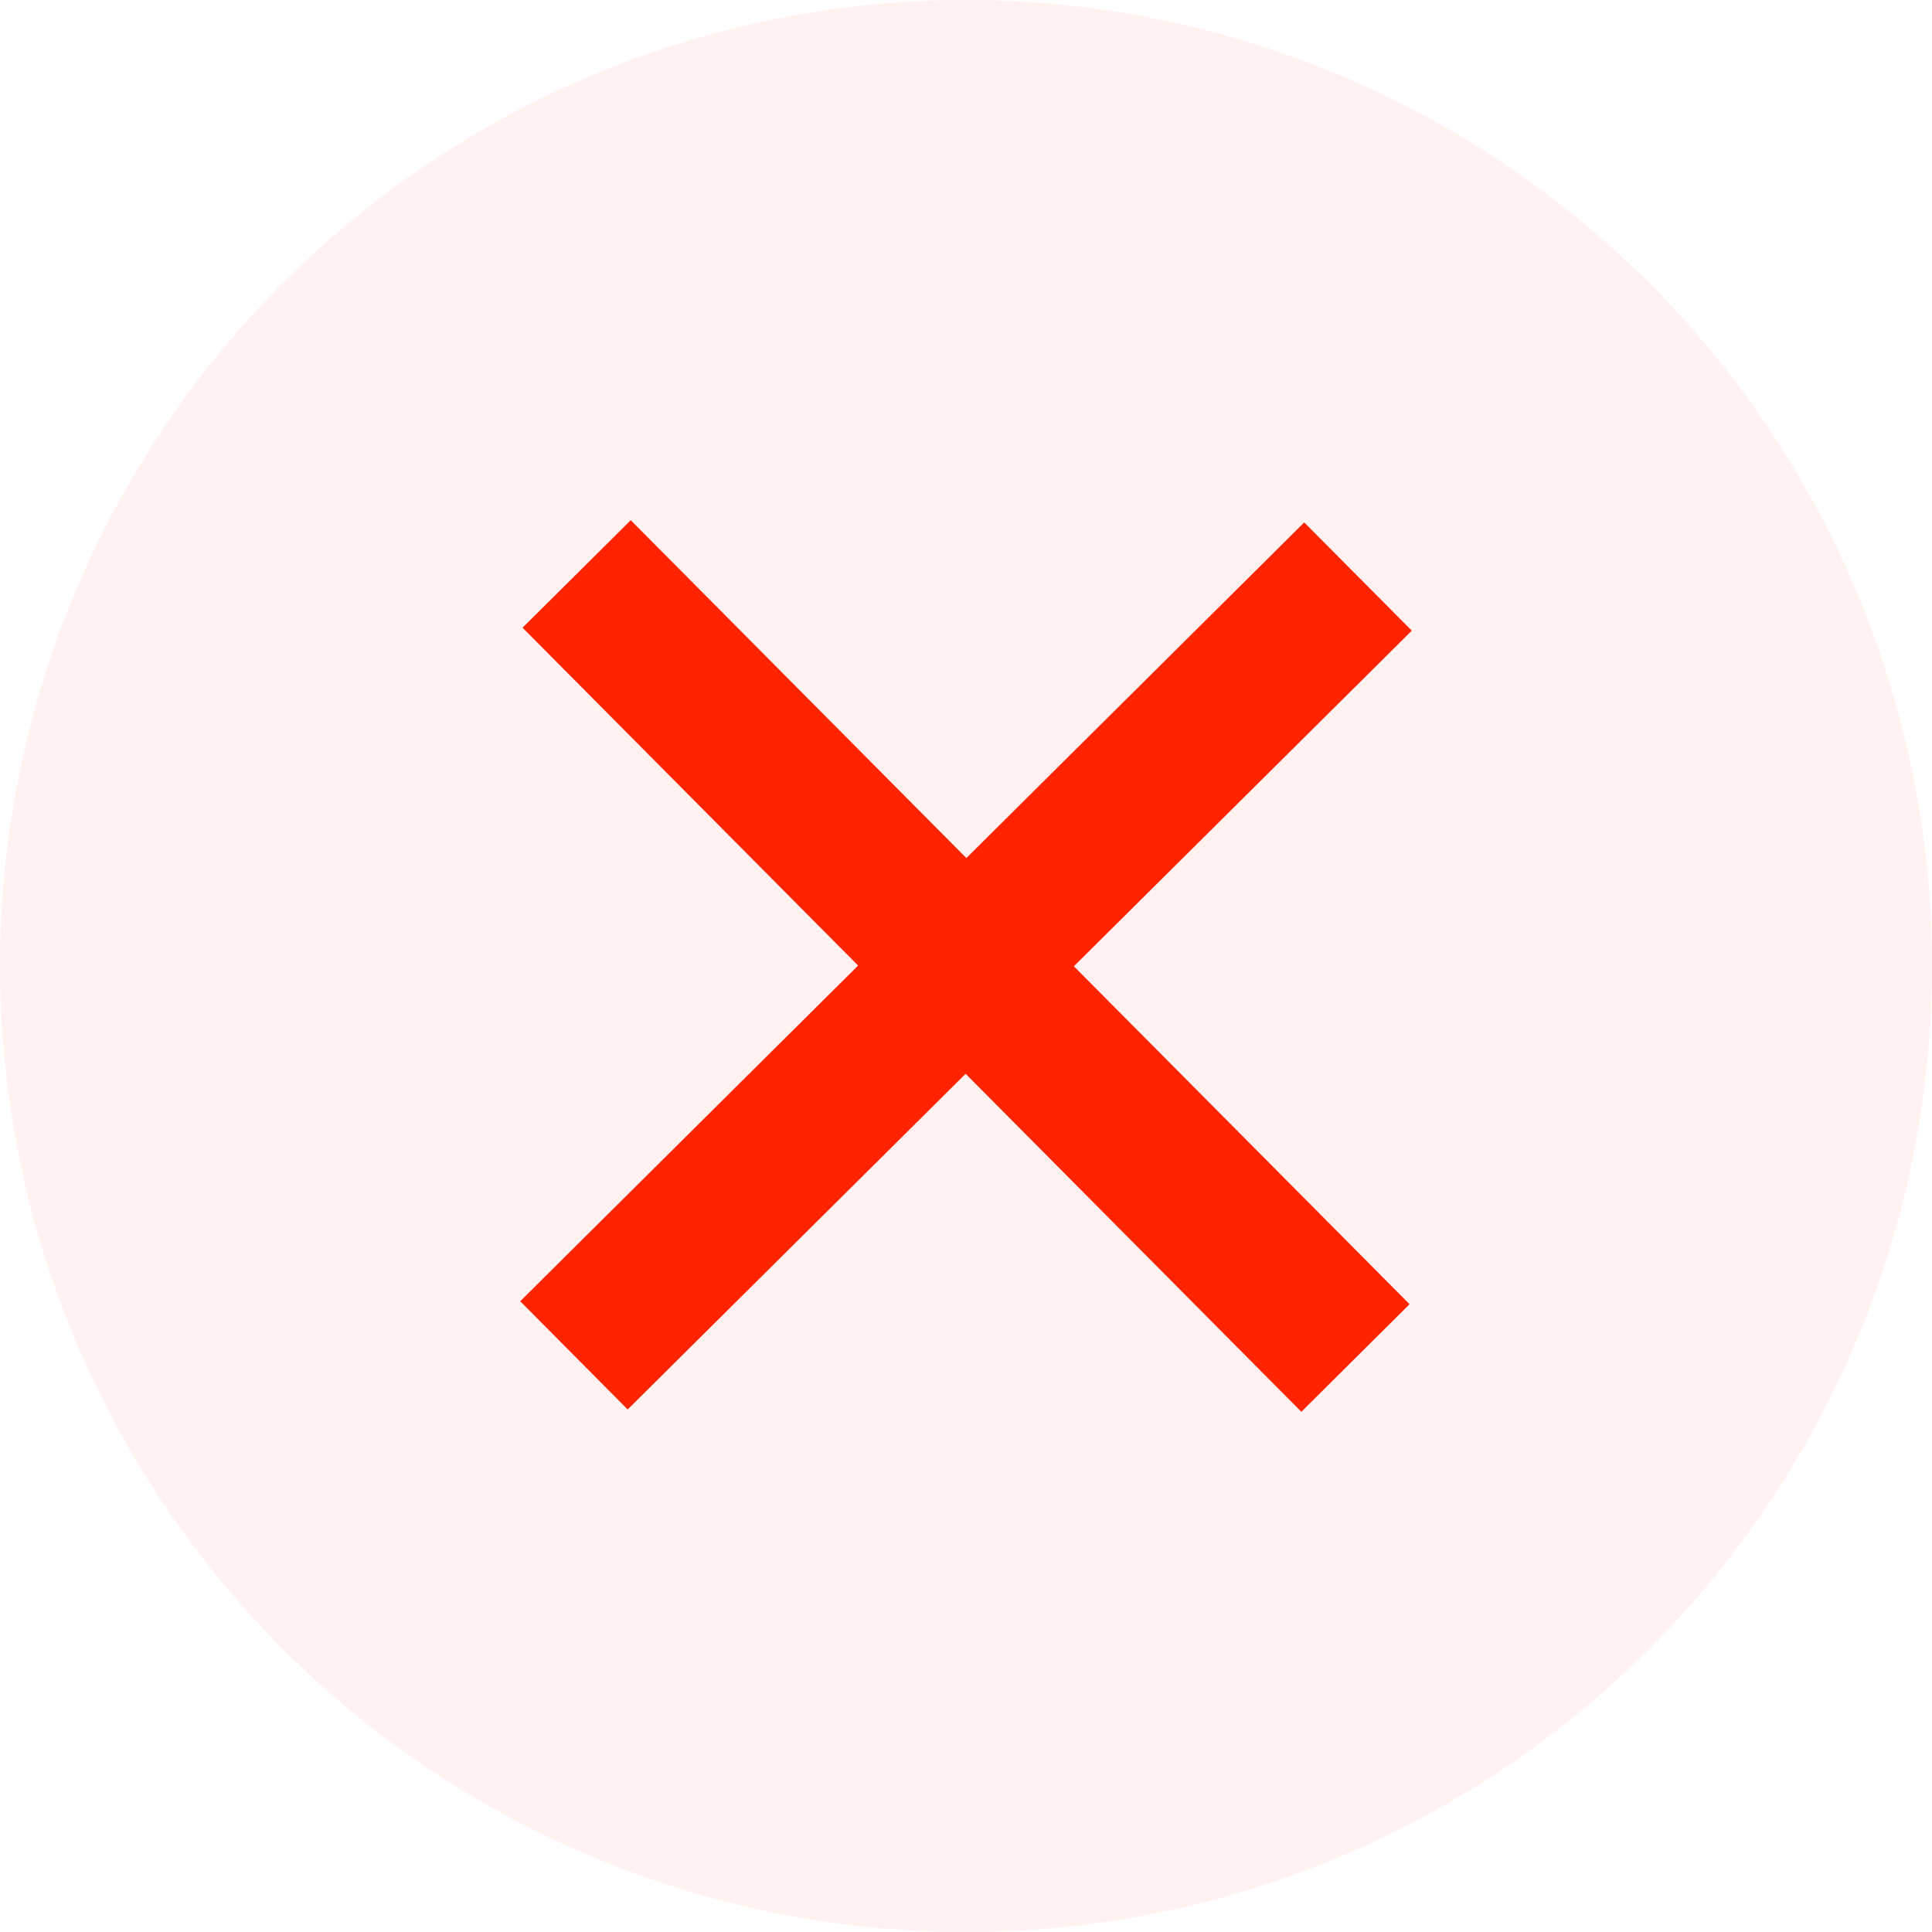 <svg xmlns="http://www.w3.org/2000/svg" width="19" height="19" viewBox="0 0 19 19">
  <circle id="Ellipse_1434" data-name="Ellipse 1434" cx="9.5" cy="9.5" r="9.5" fill="rgba(255,35,0,0.06)"/>
  <g id="Group_3160" data-name="Group 3160" transform="translate(-6947.917 -2193.993)">
    <path id="Path_2152" data-name="Path 2152" d="M.529,8.191-.529,7.127,7.182-.532,8.239.532Z" transform="translate(6953.588 2207.348) rotate(-90)" fill="#ff2300"/>
    <path id="Path_2153" data-name="Path 2153" d="M.529,8.191-.529,7.127,7.182-.532,8.239.532Z" transform="translate(6961.272 2207.322) rotate(180)" fill="#ff2300"/>
  </g>
</svg>
